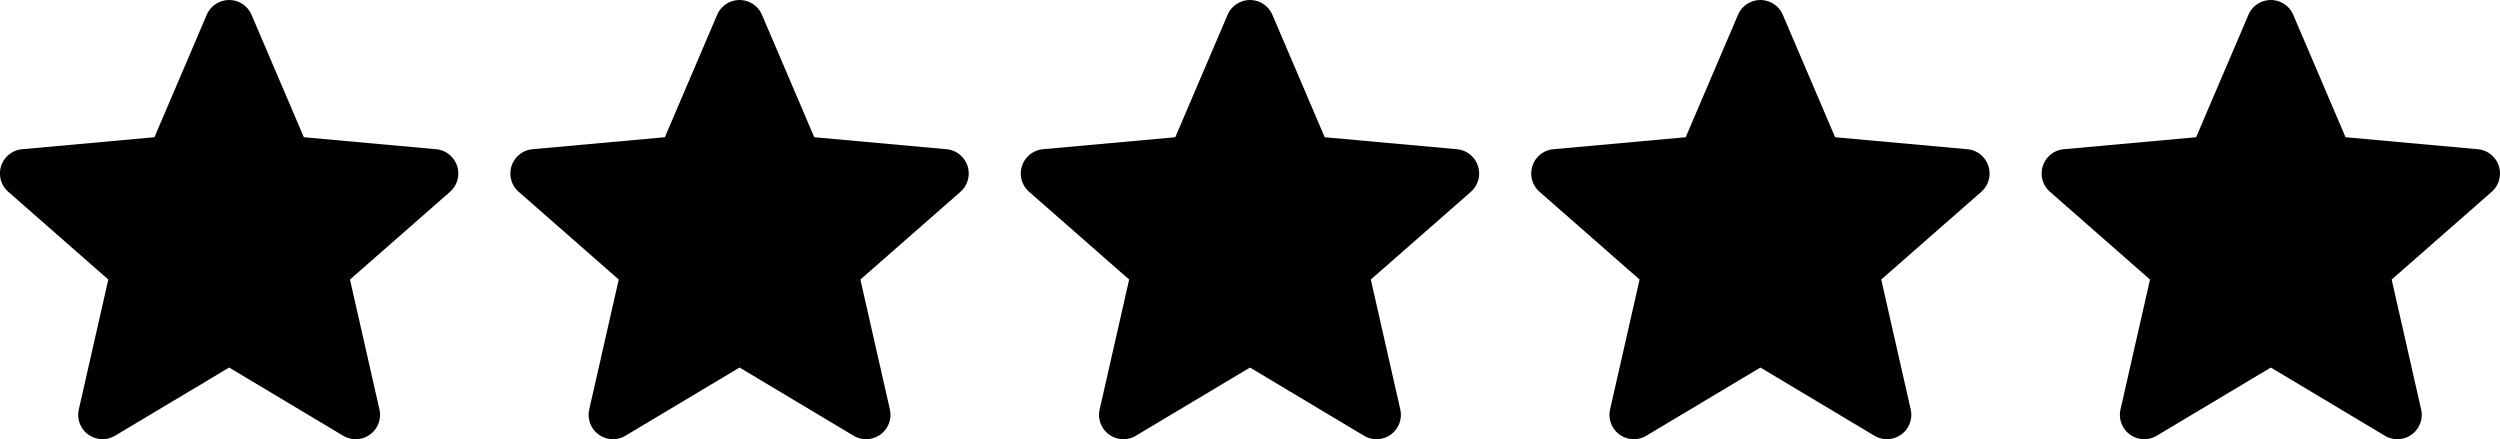 <?xml version="1.0" encoding="UTF-8"?> <svg xmlns="http://www.w3.org/2000/svg" width="97.958" height="17.209" viewBox="5252.312 630.395 97.958 17.209"><g data-name="CompositeLayer"><path d="M5270.223 636.899a.953.953 0 0 0-.822-.657l-5.183-.47-2.05-4.798a.955.955 0 0 0-1.755.001l-2.05 4.797-5.184.47a.954.954 0 0 0-.541 1.67l3.918 3.436-1.156 5.09a.954.954 0 0 0 1.42 1.03l4.47-2.672 4.47 2.673a.955.955 0 0 0 1.42-1.031l-1.155-5.09 3.918-3.435a.955.955 0 0 0 .28-1.014ZM5290.223 636.899a.953.953 0 0 0-.822-.657l-5.183-.47-2.05-4.798a.955.955 0 0 0-1.755.001l-2.05 4.797-5.184.47a.954.954 0 0 0-.541 1.67l3.918 3.436-1.156 5.09a.954.954 0 0 0 1.42 1.03l4.47-2.672 4.47 2.673a.955.955 0 0 0 1.42-1.031l-1.155-5.09 3.918-3.435a.955.955 0 0 0 .28-1.014ZM5310.223 636.899a.953.953 0 0 0-.822-.657l-5.183-.47-2.05-4.798a.955.955 0 0 0-1.755.001l-2.05 4.797-5.184.47a.954.954 0 0 0-.541 1.67l3.918 3.436-1.156 5.09a.954.954 0 0 0 1.42 1.03l4.47-2.672 4.47 2.673a.955.955 0 0 0 1.42-1.031l-1.155-5.09 3.918-3.435a.955.955 0 0 0 .28-1.014ZM5330.223 636.899a.953.953 0 0 0-.822-.657l-5.183-.47-2.05-4.798a.955.955 0 0 0-1.755.001l-2.05 4.797-5.184.47a.954.954 0 0 0-.541 1.67l3.918 3.436-1.156 5.09a.954.954 0 0 0 1.42 1.03l4.47-2.672 4.47 2.673a.955.955 0 0 0 1.42-1.031l-1.155-5.09 3.918-3.435a.955.955 0 0 0 .28-1.014ZM5350.223 636.899a.953.953 0 0 0-.822-.657l-5.183-.47-2.05-4.798a.955.955 0 0 0-1.755.001l-2.05 4.797-5.184.47a.954.954 0 0 0-.541 1.67l3.918 3.436-1.156 5.09a.954.954 0 0 0 1.42 1.03l4.47-2.672 4.47 2.673a.955.955 0 0 0 1.42-1.031l-1.155-5.09 3.918-3.435a.955.955 0 0 0 .28-1.014Zm0 0" fill="#010101" fill-rule="evenodd" data-name="star (3)"></path></g></svg> 